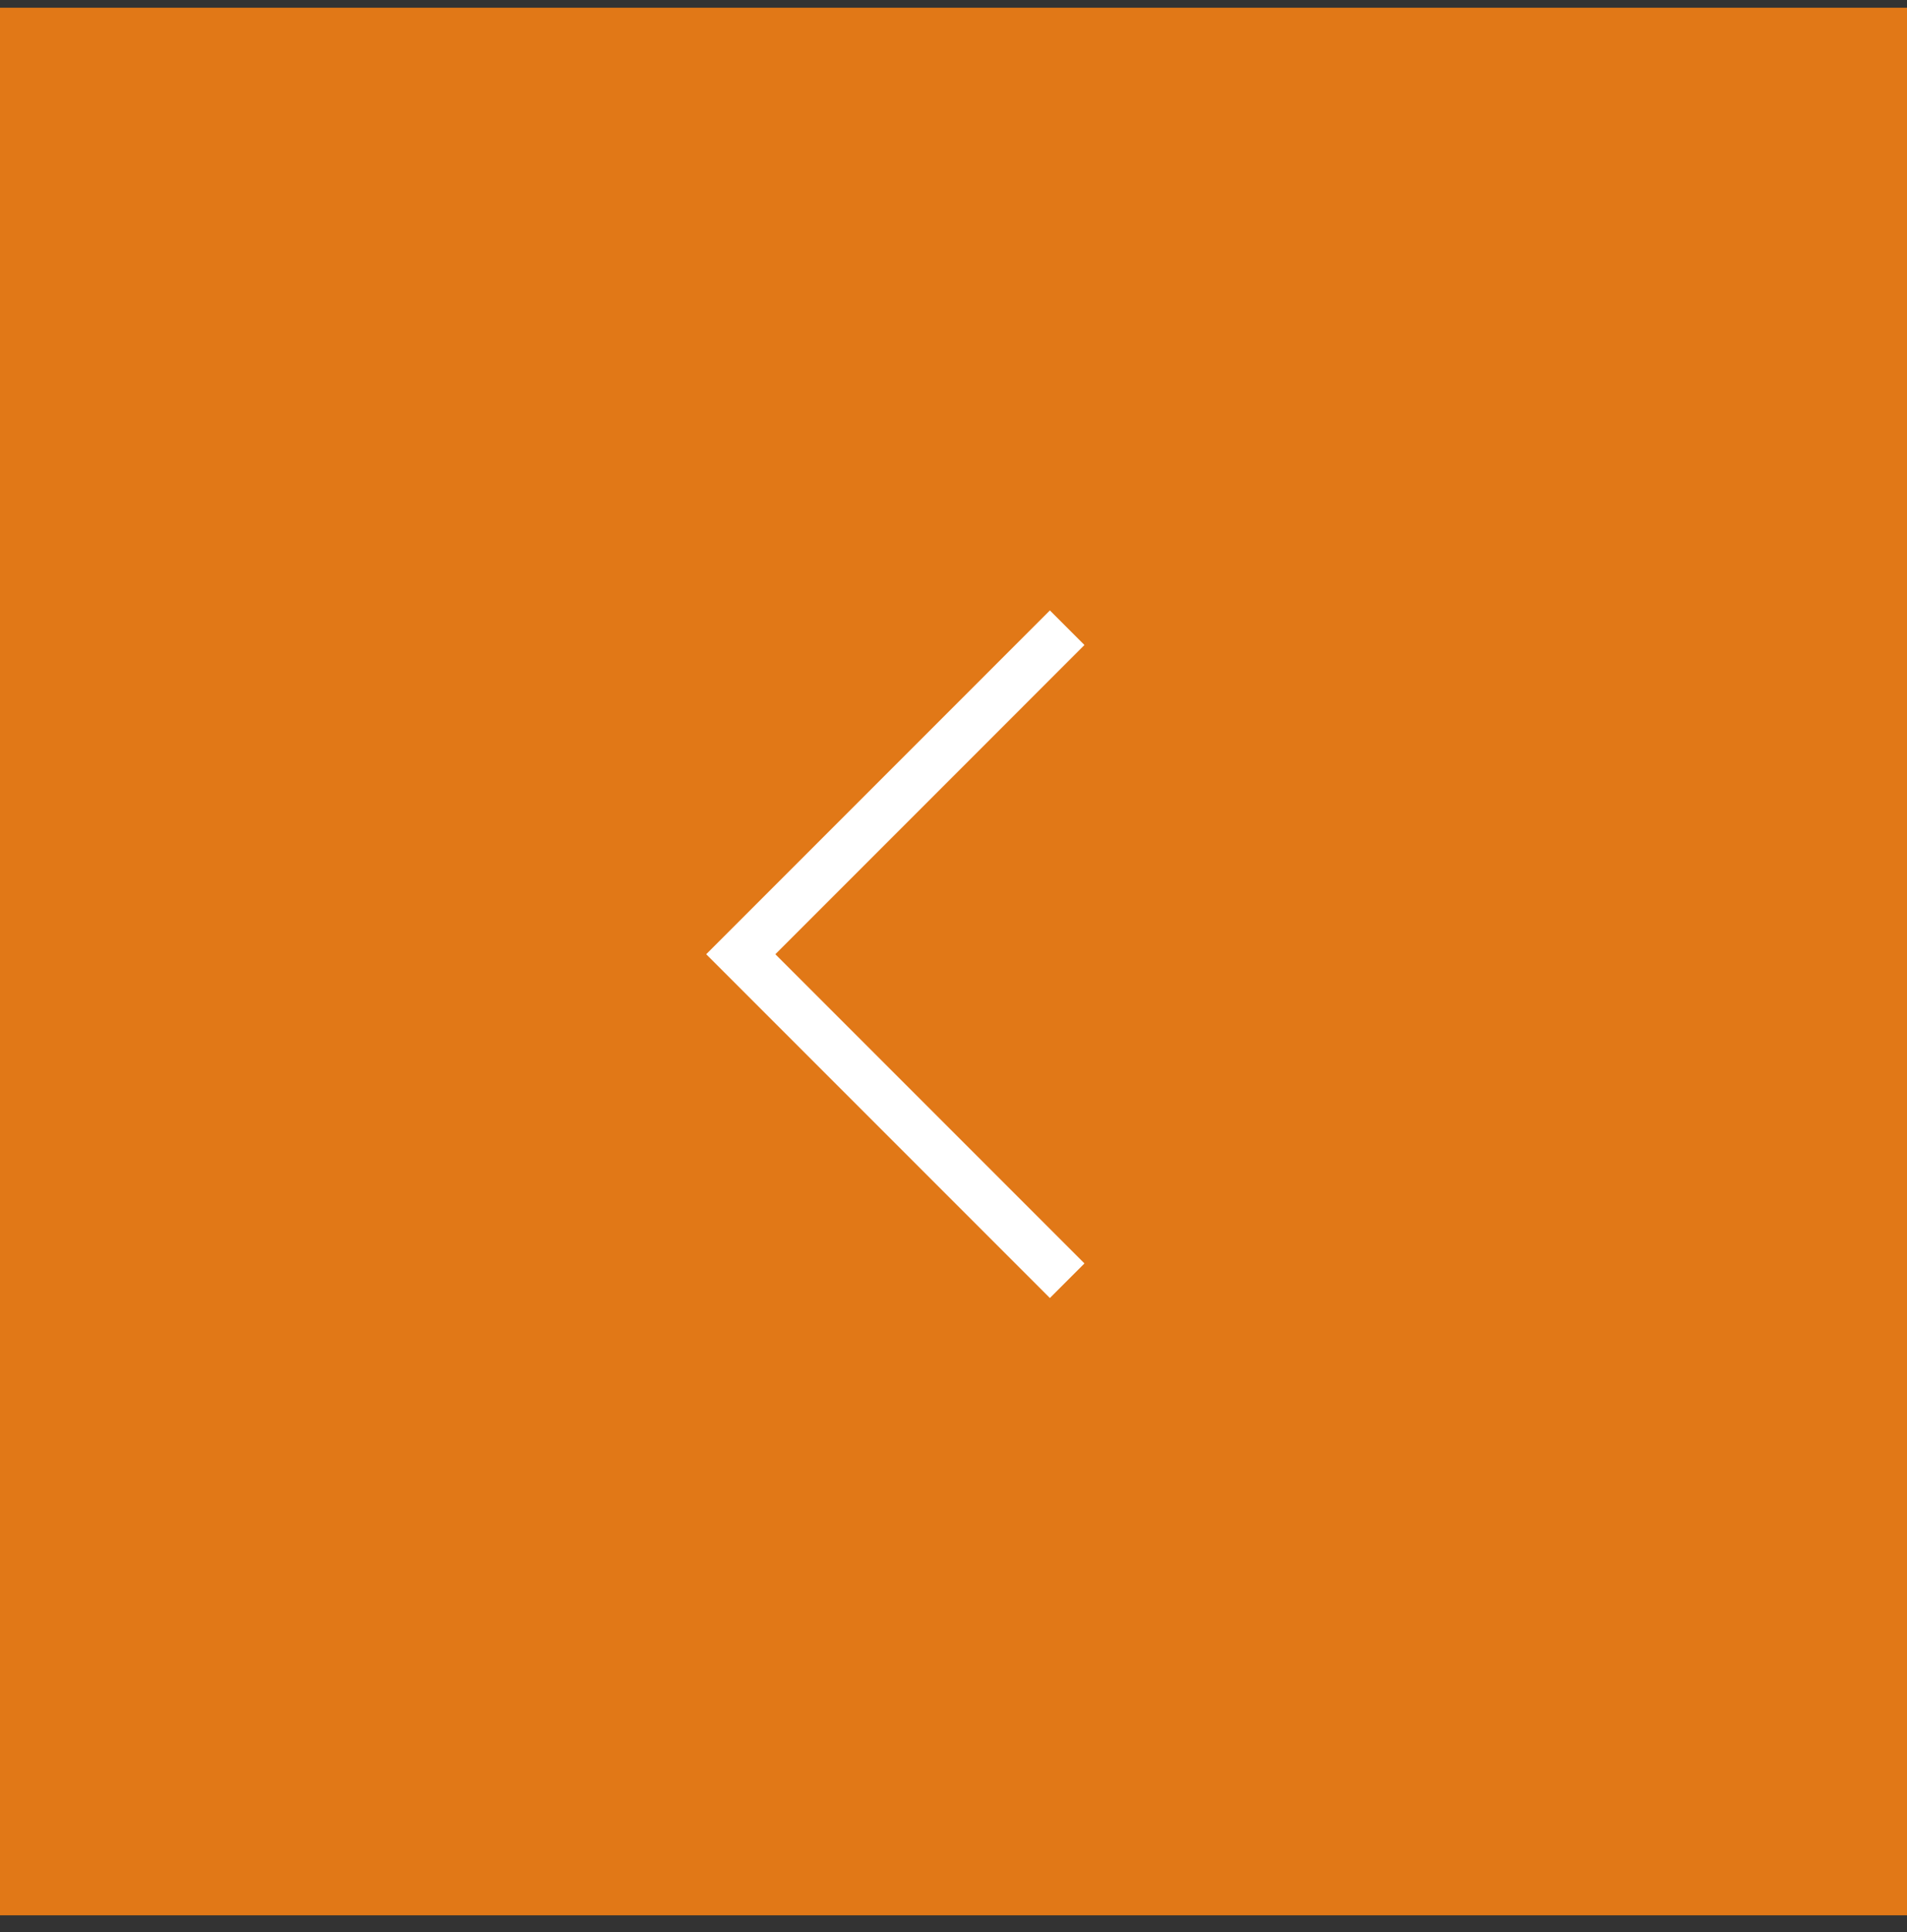 <?xml version="1.0" encoding="UTF-8"?> <svg xmlns="http://www.w3.org/2000/svg" width="78" height="79" viewBox="0 0 78 79" fill="none"><rect x="0" y="0" width="78" height="79" fill="#333333" stroke="none"/><rect width="78" height="78" transform="matrix(-1 0 0 1 78 0.316)" fill="#E17817"></rect><path d="M43.649 25.667L30.299 39.018L43.649 52.368" stroke="white" stroke-width="2"></path></svg> 